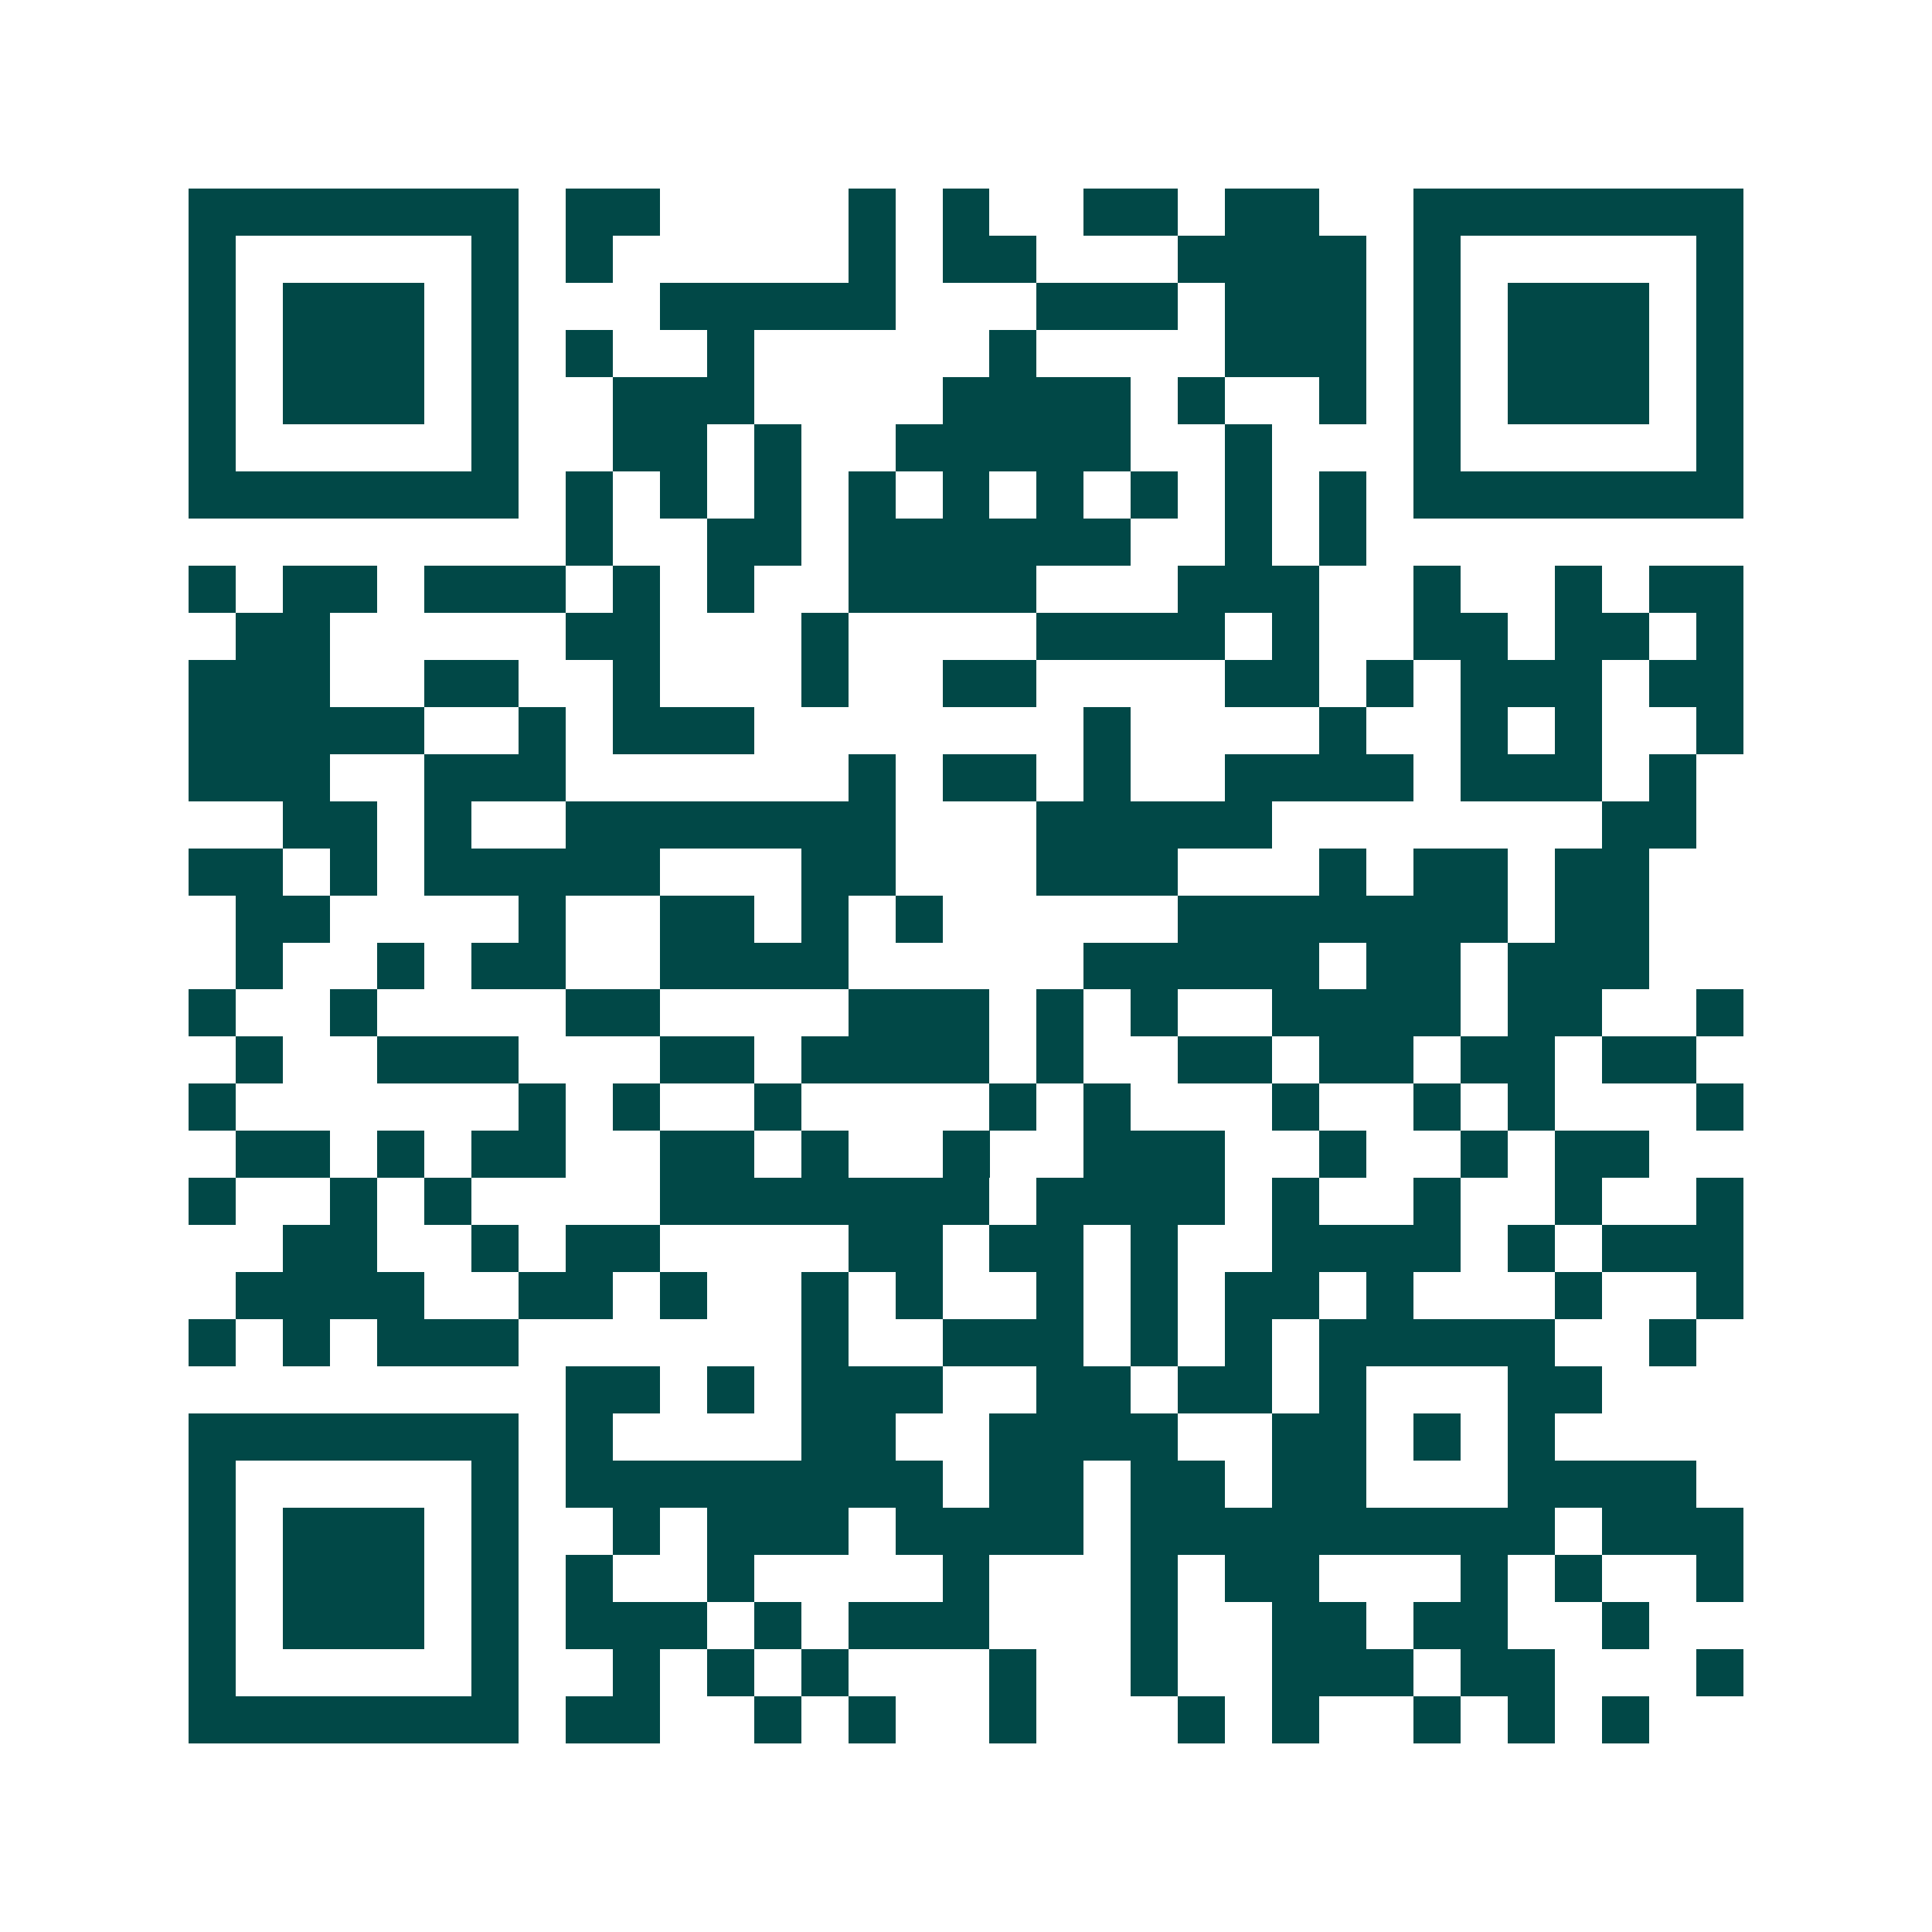 <svg xmlns="http://www.w3.org/2000/svg" width="200" height="200" viewBox="0 0 41 41" shape-rendering="crispEdges"><path fill="#ffffff" d="M0 0h41v41H0z"/><path stroke="#014847" d="M4 4.5h7m1 0h2m4 0h1m1 0h1m2 0h2m1 0h2m2 0h7M4 5.5h1m5 0h1m1 0h1m5 0h1m1 0h2m3 0h4m1 0h1m5 0h1M4 6.5h1m1 0h3m1 0h1m3 0h5m3 0h3m1 0h3m1 0h1m1 0h3m1 0h1M4 7.5h1m1 0h3m1 0h1m1 0h1m2 0h1m5 0h1m4 0h3m1 0h1m1 0h3m1 0h1M4 8.5h1m1 0h3m1 0h1m2 0h3m4 0h4m1 0h1m2 0h1m1 0h1m1 0h3m1 0h1M4 9.5h1m5 0h1m2 0h2m1 0h1m2 0h5m2 0h1m3 0h1m5 0h1M4 10.5h7m1 0h1m1 0h1m1 0h1m1 0h1m1 0h1m1 0h1m1 0h1m1 0h1m1 0h1m1 0h7M12 11.5h1m2 0h2m1 0h6m2 0h1m1 0h1M4 12.5h1m1 0h2m1 0h3m1 0h1m1 0h1m2 0h4m3 0h3m2 0h1m2 0h1m1 0h2M5 13.5h2m5 0h2m3 0h1m4 0h4m1 0h1m2 0h2m1 0h2m1 0h1M4 14.5h3m2 0h2m2 0h1m3 0h1m2 0h2m4 0h2m1 0h1m1 0h3m1 0h2M4 15.5h5m2 0h1m1 0h3m7 0h1m4 0h1m2 0h1m1 0h1m2 0h1M4 16.5h3m2 0h3m6 0h1m1 0h2m1 0h1m2 0h4m1 0h3m1 0h1M6 17.5h2m1 0h1m2 0h7m3 0h5m7 0h2M4 18.5h2m1 0h1m1 0h5m3 0h2m3 0h3m3 0h1m1 0h2m1 0h2M5 19.5h2m4 0h1m2 0h2m1 0h1m1 0h1m5 0h7m1 0h2M5 20.5h1m2 0h1m1 0h2m2 0h4m5 0h5m1 0h2m1 0h3M4 21.5h1m2 0h1m4 0h2m4 0h3m1 0h1m1 0h1m2 0h4m1 0h2m2 0h1M5 22.5h1m2 0h3m3 0h2m1 0h4m1 0h1m2 0h2m1 0h2m1 0h2m1 0h2M4 23.5h1m6 0h1m1 0h1m2 0h1m4 0h1m1 0h1m3 0h1m2 0h1m1 0h1m3 0h1M5 24.5h2m1 0h1m1 0h2m2 0h2m1 0h1m2 0h1m2 0h3m2 0h1m2 0h1m1 0h2M4 25.5h1m2 0h1m1 0h1m4 0h7m1 0h4m1 0h1m2 0h1m2 0h1m2 0h1M6 26.5h2m2 0h1m1 0h2m4 0h2m1 0h2m1 0h1m2 0h4m1 0h1m1 0h3M5 27.5h4m2 0h2m1 0h1m2 0h1m1 0h1m2 0h1m1 0h1m1 0h2m1 0h1m3 0h1m2 0h1M4 28.5h1m1 0h1m1 0h3m6 0h1m2 0h3m1 0h1m1 0h1m1 0h5m2 0h1M12 29.5h2m1 0h1m1 0h3m2 0h2m1 0h2m1 0h1m3 0h2M4 30.5h7m1 0h1m4 0h2m2 0h4m2 0h2m1 0h1m1 0h1M4 31.5h1m5 0h1m1 0h8m1 0h2m1 0h2m1 0h2m3 0h4M4 32.5h1m1 0h3m1 0h1m2 0h1m1 0h3m1 0h4m1 0h9m1 0h3M4 33.5h1m1 0h3m1 0h1m1 0h1m2 0h1m4 0h1m3 0h1m1 0h2m3 0h1m1 0h1m2 0h1M4 34.5h1m1 0h3m1 0h1m1 0h3m1 0h1m1 0h3m3 0h1m2 0h2m1 0h2m2 0h1M4 35.5h1m5 0h1m2 0h1m1 0h1m1 0h1m3 0h1m2 0h1m2 0h3m1 0h2m3 0h1M4 36.5h7m1 0h2m2 0h1m1 0h1m2 0h1m3 0h1m1 0h1m2 0h1m1 0h1m1 0h1"/></svg>
